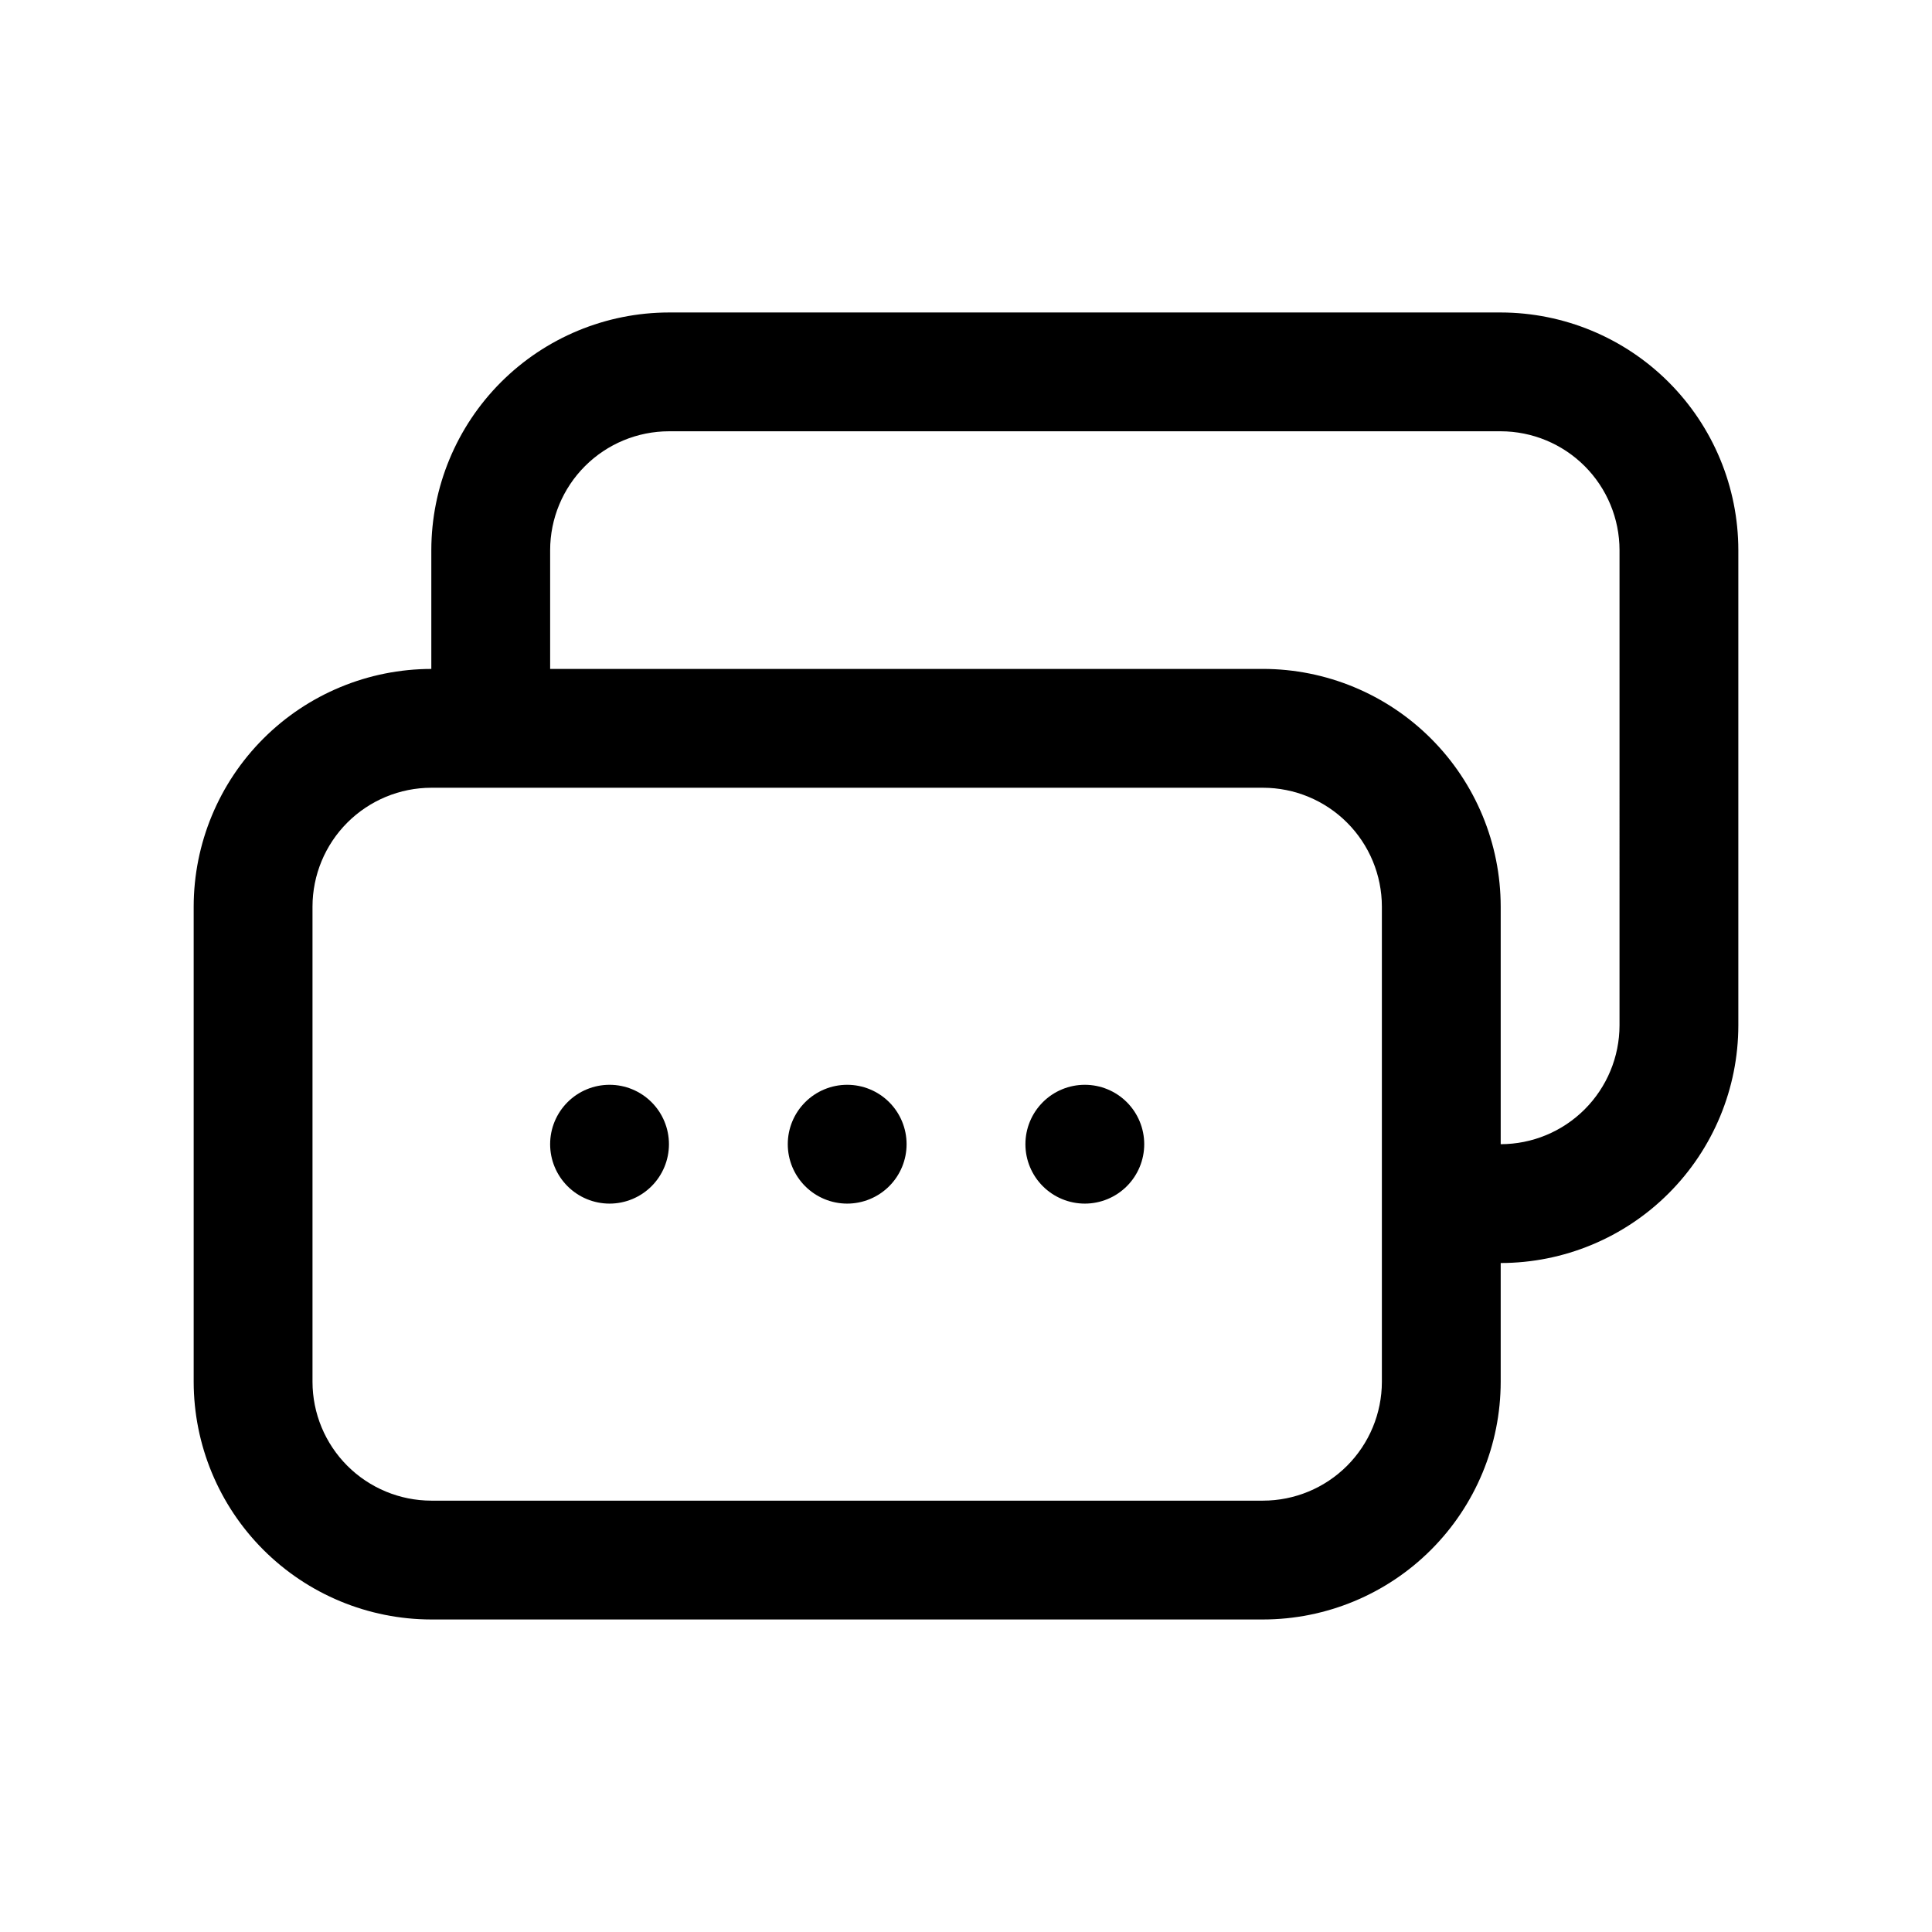 <?xml version="1.0" encoding="UTF-8"?>
<!-- Uploaded to: ICON Repo, www.iconrepo.com, Generator: ICON Repo Mixer Tools -->
<svg fill="#000000" width="800px" height="800px" version="1.1" viewBox="144 144 512 512" xmlns="http://www.w3.org/2000/svg">
 <path d="m541.7 226.81h-220.42c-16.695 0.02-32.703 6.66-44.512 18.465-11.805 11.809-18.445 27.816-18.465 44.512v31.488c-16.695 0.02-32.703 6.656-44.512 18.465-11.805 11.805-18.445 27.816-18.465 44.512v125.95c0.02 16.695 6.66 32.707 18.465 44.512 11.809 11.809 27.816 18.449 44.512 18.465h220.42c16.695-0.016 32.707-6.656 44.512-18.465 11.809-11.805 18.449-27.816 18.465-44.512v-31.488c16.695-0.016 32.707-6.656 44.512-18.465 11.809-11.805 18.449-27.812 18.465-44.512v-125.95c-0.016-16.695-6.656-32.703-18.465-44.512-11.805-11.805-27.816-18.445-44.512-18.465zm-31.488 283.39c-0.012 8.348-3.332 16.352-9.234 22.254-5.902 5.902-13.906 9.223-22.254 9.234h-220.42c-8.348-0.012-16.348-3.332-22.254-9.234-5.902-5.902-9.223-13.906-9.234-22.254v-125.95c0.012-8.348 3.332-16.352 9.234-22.254 5.906-5.902 13.906-9.223 22.254-9.234h220.42c8.348 0.012 16.352 3.332 22.254 9.234s9.223 13.906 9.234 22.254zm62.977-94.465c-0.012 8.348-3.332 16.352-9.234 22.254-5.902 5.902-13.906 9.223-22.254 9.234v-62.977c-0.016-16.695-6.656-32.707-18.465-44.512-11.805-11.809-27.816-18.445-44.512-18.465h-188.93v-31.488c0.012-8.348 3.332-16.348 9.234-22.254 5.902-5.902 13.906-9.223 22.254-9.234h220.42c8.348 0.012 16.352 3.332 22.254 9.234 5.902 5.906 9.223 13.906 9.234 22.254zm-251.91 31.488c0 4.176-1.656 8.18-4.609 11.133s-6.957 4.613-11.133 4.613c-4.176 0-8.18-1.66-11.133-4.613s-4.613-6.957-4.613-11.133 1.66-8.18 4.613-11.133 6.957-4.609 11.133-4.609c4.176 0 8.18 1.656 11.133 4.609s4.609 6.957 4.609 11.133zm62.977 0c0 4.176-1.656 8.18-4.609 11.133s-6.957 4.613-11.133 4.613-8.18-1.66-11.133-4.613-4.613-6.957-4.613-11.133 1.66-8.18 4.613-11.133 6.957-4.609 11.133-4.609 8.18 1.656 11.133 4.609 4.609 6.957 4.609 11.133zm62.977 0c0 4.176-1.66 8.18-4.609 11.133-2.953 2.953-6.957 4.613-11.133 4.613s-8.184-1.66-11.133-4.613c-2.953-2.953-4.613-6.957-4.613-11.133s1.66-8.18 4.613-11.133c2.949-2.953 6.957-4.609 11.133-4.609s8.18 1.656 11.133 4.609c2.949 2.953 4.609 6.957 4.609 11.133z"/>
</svg>